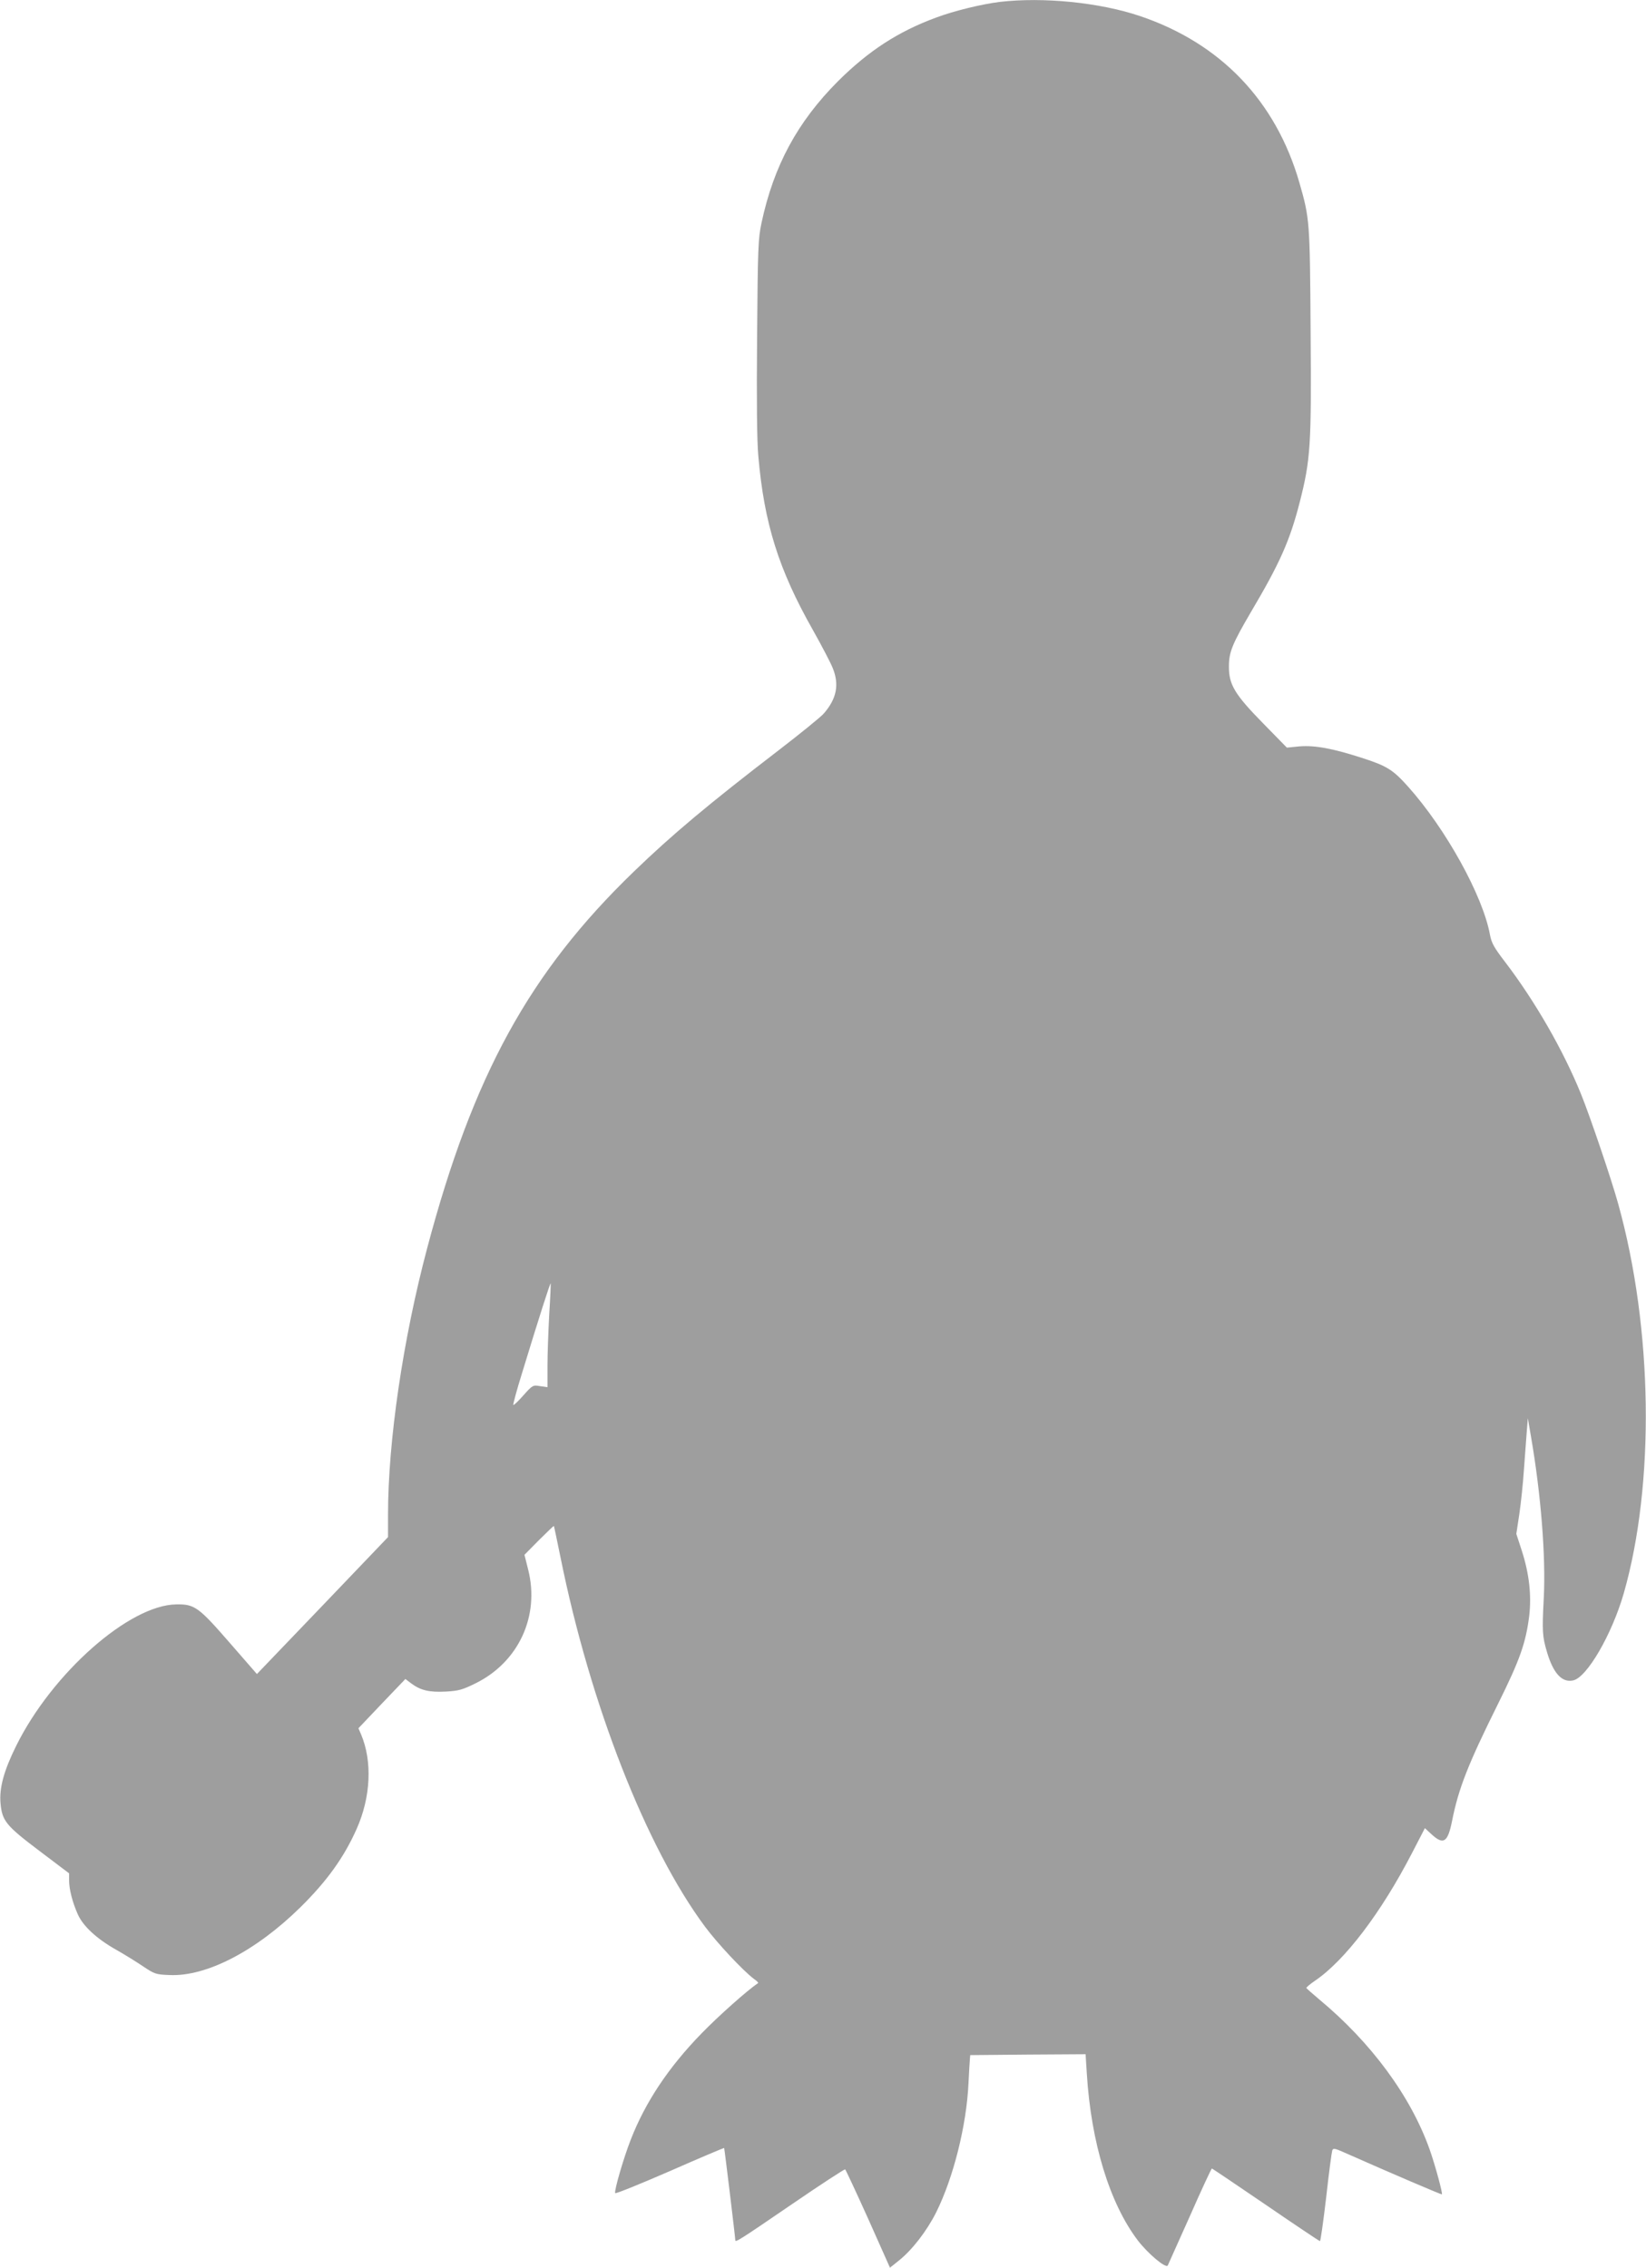 <?xml version="1.0" standalone="no"?>
<!DOCTYPE svg PUBLIC "-//W3C//DTD SVG 20010904//EN"
 "http://www.w3.org/TR/2001/REC-SVG-20010904/DTD/svg10.dtd">
<svg version="1.0" xmlns="http://www.w3.org/2000/svg"
 width="929pt" height="1280pt" viewBox="0 0 929 1280"
 preserveAspectRatio="xMidYMid meet">
<g transform="translate(0,1280) scale(0.1,-0.1)"
fill="#9e9e9e" stroke="none">
<path d="M5641 12789 c-98 -12 -256 -50 -357 -88 -215 -79 -382 -188 -555
-360 -228 -229 -362 -476 -431 -799 -19 -90 -21 -137 -25 -642 -3 -360 -1
-589 7 -675 33 -379 114 -639 309 -983 50 -89 100 -185 111 -213 38 -94 22
-174 -52 -258 -17 -19 -130 -111 -251 -204 -396 -304 -605 -479 -821 -688
-588 -568 -906 -1148 -1165 -2124 -137 -516 -221 -1090 -221 -1505 l0 -126
-370 -387 -370 -386 -155 178 c-174 200 -197 217 -300 215 -265 -3 -701 -388
-904 -799 -69 -139 -96 -238 -88 -324 9 -99 31 -126 219 -268 l168 -127 0 -40
c0 -50 19 -124 49 -191 29 -66 106 -138 216 -200 48 -27 117 -70 154 -95 63
-42 70 -45 147 -48 209 -10 489 136 740 383 150 148 246 282 317 442 80 180
89 381 25 533 l-15 35 132 139 133 139 33 -25 c52 -39 102 -51 195 -46 73 4
94 10 169 47 242 120 362 379 296 641 l-21 84 82 83 c45 45 83 81 84 80 1 -1
18 -82 38 -180 167 -827 483 -1635 815 -2082 71 -95 213 -247 275 -294 16 -11
27 -22 25 -24 -62 -42 -225 -187 -320 -285 -186 -191 -317 -388 -399 -599 -40
-102 -94 -287 -88 -302 2 -5 140 51 308 124 168 74 306 132 307 131 2 -2 63
-506 63 -521 0 -14 28 4 319 203 162 111 297 199 301 197 3 -2 62 -128 130
-279 l123 -276 51 41 c73 58 157 166 210 272 97 195 171 490 182 727 3 63 7
125 8 138 l2 22 326 3 325 2 7 -110 c24 -388 128 -730 287 -940 57 -75 160
-162 170 -142 3 6 59 132 125 279 65 148 121 268 124 268 3 -1 140 -93 304
-205 165 -113 302 -205 306 -205 3 0 19 111 35 248 15 136 31 254 34 263 5 15
13 14 71 -12 273 -121 545 -237 548 -235 5 6 -37 162 -69 253 -107 301 -329
603 -624 848 -38 32 -71 61 -72 64 -1 3 21 22 49 41 168 114 372 382 546 718
l74 143 39 -36 c66 -60 90 -44 114 75 37 186 90 321 261 665 122 246 156 342
175 496 13 114 0 236 -42 366 l-31 95 17 112 c9 61 21 174 26 251 6 77 13 174
16 215 l6 75 18 -105 c56 -324 84 -677 72 -910 -10 -190 -8 -216 18 -305 36
-121 85 -174 148 -160 78 17 218 259 285 490 177 618 165 1496 -31 2200 -38
138 -160 497 -210 620 -101 249 -261 526 -429 746 -62 81 -76 106 -85 154 -40
219 -249 597 -462 835 -84 94 -119 116 -251 159 -171 56 -274 75 -362 68 l-71
-7 -135 138 c-161 164 -193 219 -192 322 0 80 20 127 124 305 164 277 220 404
275 618 62 243 67 321 62 967 -4 621 -5 636 -63 838 -133 462 -444 787 -899
941 -228 77 -546 109 -794 80z m-2541 -7405 c-5 -93 -10 -224 -10 -292 l0
-122 -42 6 c-40 7 -42 6 -94 -52 -28 -32 -54 -57 -57 -54 -2 3 19 82 48 175
100 328 160 514 163 511 1 -2 -2 -79 -8 -172z"/>
</g>
</svg>
